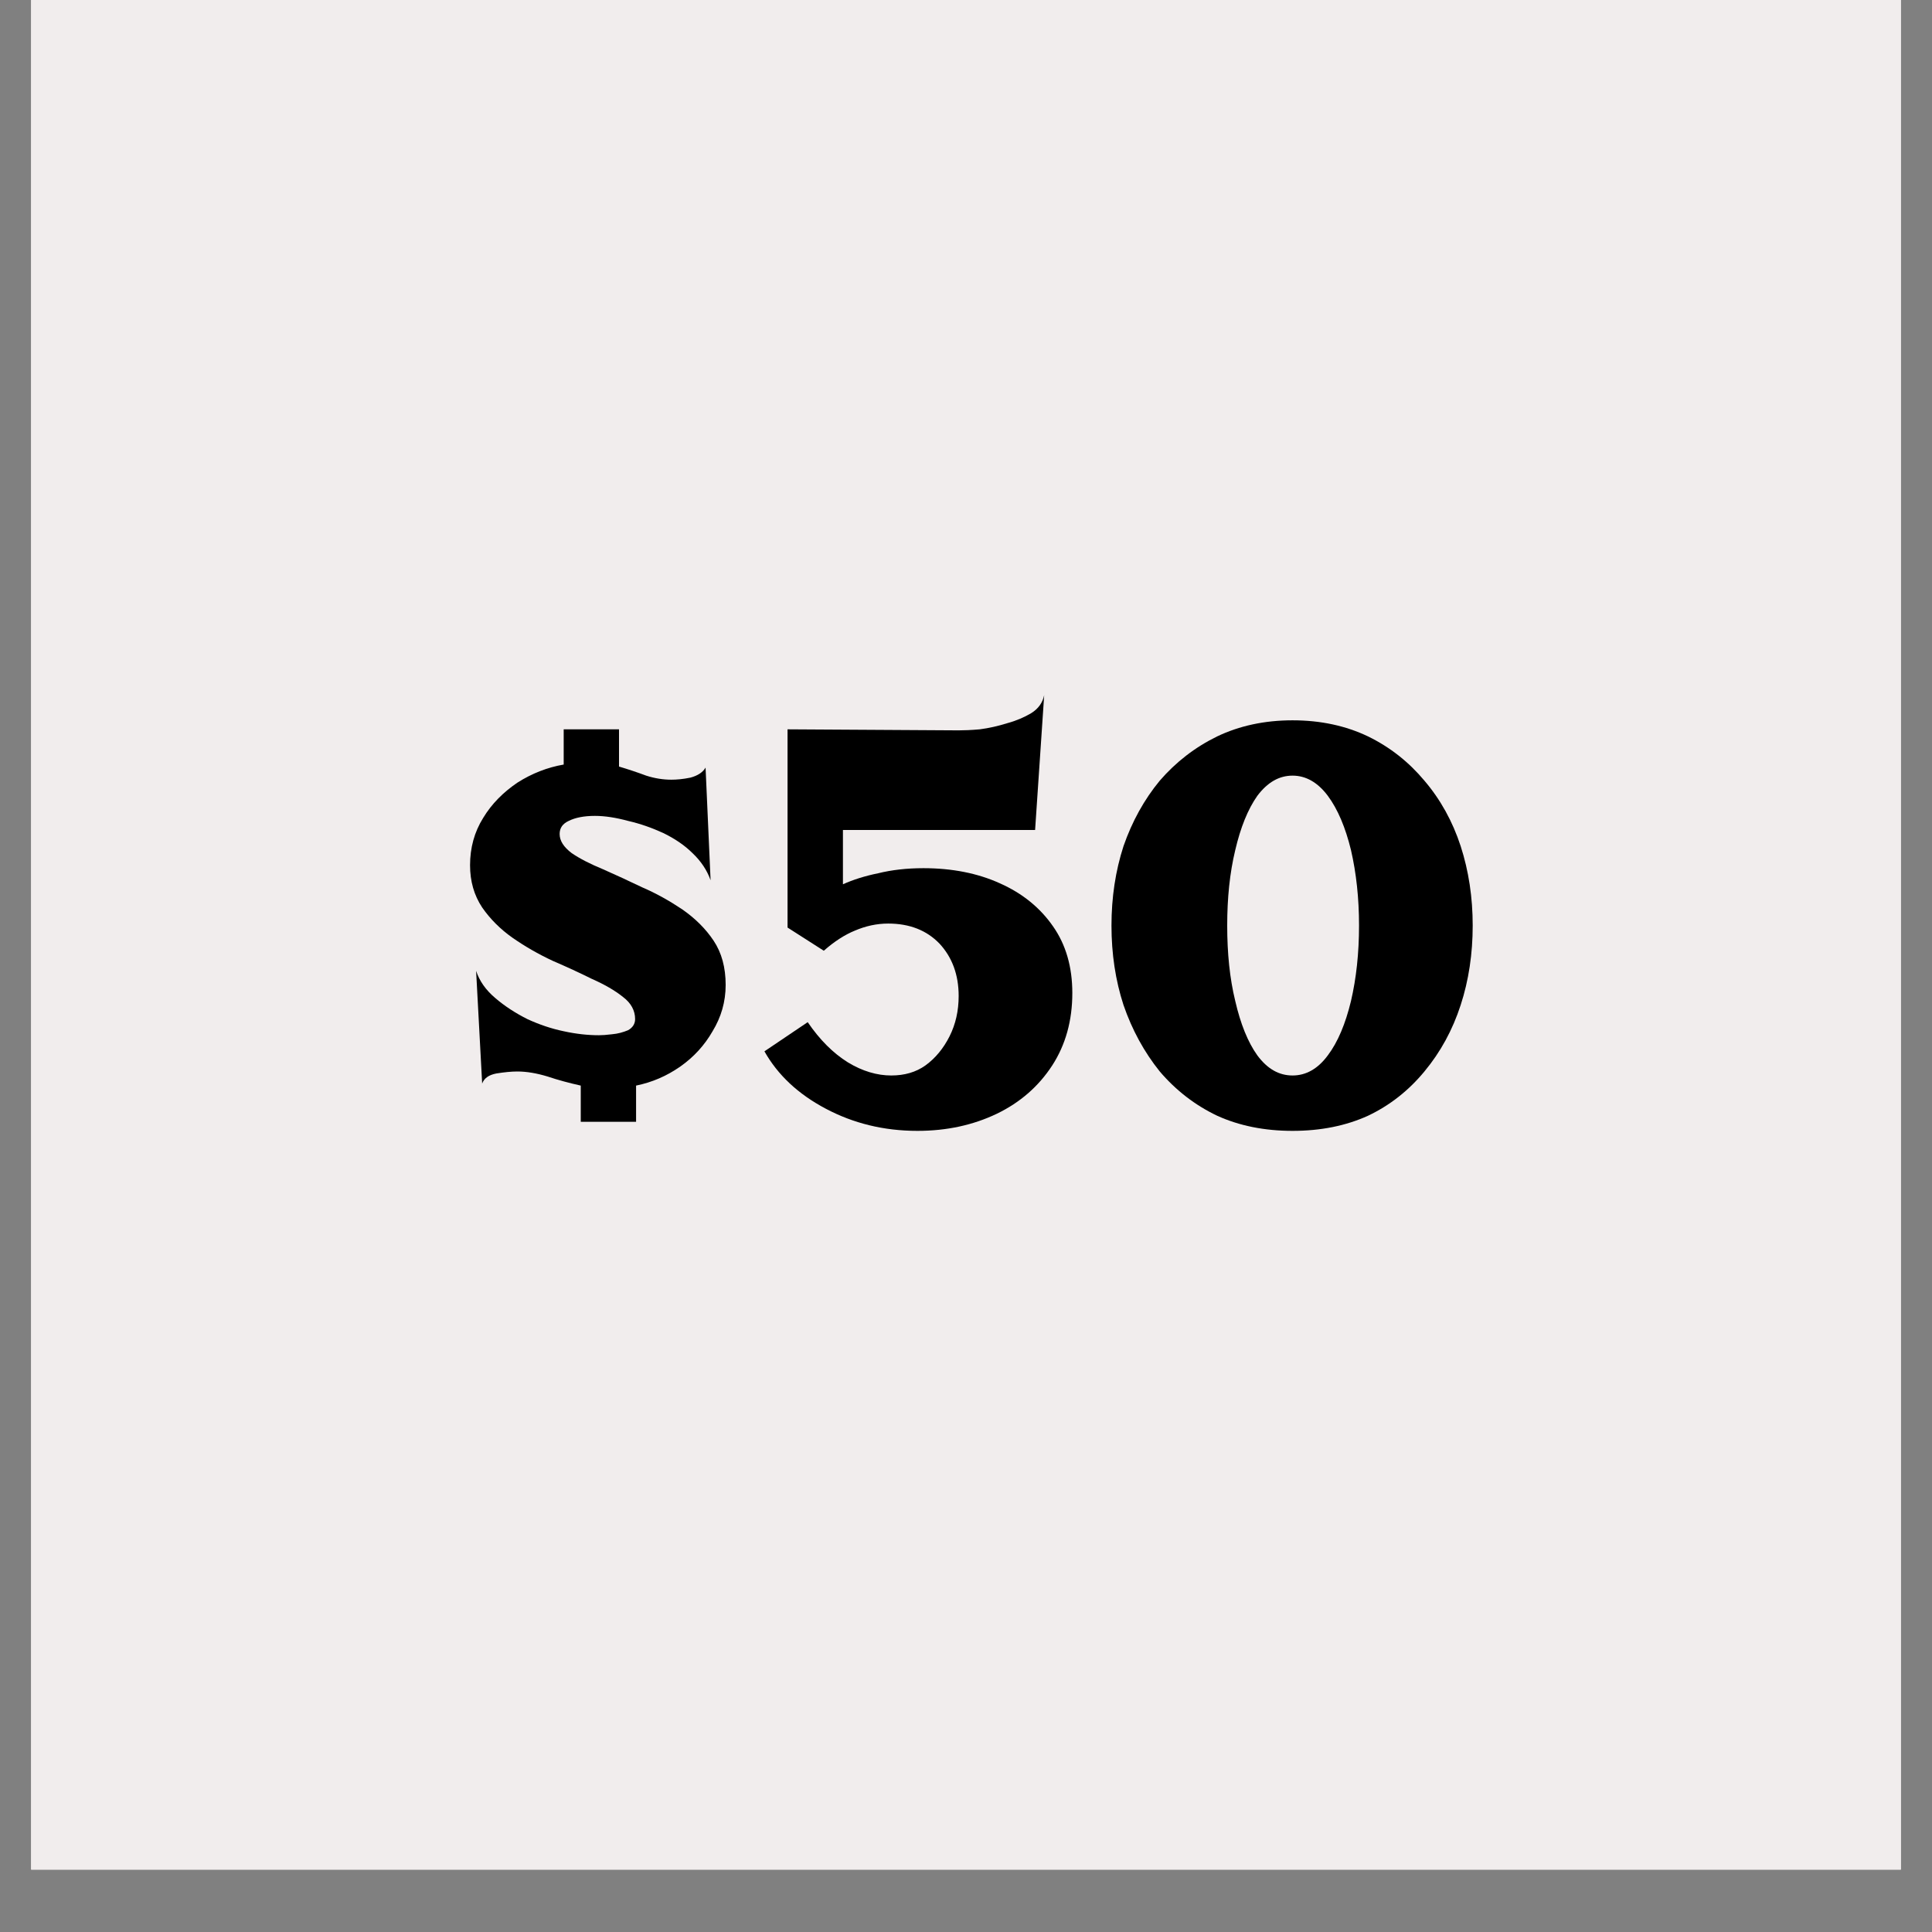 <svg xmlns="http://www.w3.org/2000/svg" xmlns:xlink="http://www.w3.org/1999/xlink" width="40" zoomAndPan="magnify" viewBox="0 0 30 30" height="40" preserveAspectRatio="xMidYMid meet" version="1.0"><rect x="0" y="0" width="30" height="30" fill="#808080" stroke="none"/><defs><g/><clipPath id="eca4b8a47e"><path d="M 0.484 0 L 29.516 0 L 29.516 29.031 L 0.484 29.031 Z M 0.484 0 " clip-rule="nonzero"/></clipPath></defs><g clip-path="url(#eca4b8a47e)"><path fill="#ffffff" d="M 0.484 0 L 29.516 0 L 29.516 29.031 L 0.484 29.031 Z M 0.484 0 " fill-opacity="1" fill-rule="nonzero"/><path fill="#f1eded" d="M 0.484 0 L 29.516 0 L 29.516 29.031 L 0.484 29.031 Z M 0.484 0 " fill-opacity="1" fill-rule="nonzero"/></g><g fill="#000000" fill-opacity="1"><g transform="translate(6.815, 17.419)"><g><path d="M 1.938 -5.547 L 1.938 -6.094 L 2.797 -6.094 L 2.797 -5.516 C 2.941 -5.473 3.082 -5.426 3.219 -5.375 C 3.352 -5.332 3.484 -5.312 3.609 -5.312 C 3.691 -5.312 3.789 -5.32 3.906 -5.344 C 4.02 -5.375 4.098 -5.426 4.141 -5.5 L 4.219 -3.75 C 4.164 -3.906 4.07 -4.047 3.938 -4.172 C 3.812 -4.297 3.66 -4.398 3.484 -4.484 C 3.305 -4.566 3.125 -4.629 2.938 -4.672 C 2.75 -4.723 2.578 -4.75 2.422 -4.75 C 2.254 -4.75 2.117 -4.723 2.016 -4.672 C 1.922 -4.629 1.875 -4.562 1.875 -4.469 C 1.875 -4.363 1.938 -4.266 2.062 -4.172 C 2.188 -4.086 2.348 -4.004 2.547 -3.922 C 2.742 -3.836 2.945 -3.742 3.156 -3.641 C 3.375 -3.547 3.582 -3.43 3.781 -3.297 C 3.977 -3.16 4.141 -3 4.266 -2.812 C 4.391 -2.625 4.453 -2.395 4.453 -2.125 C 4.453 -1.863 4.383 -1.625 4.25 -1.406 C 4.125 -1.188 3.957 -1.004 3.75 -0.859 C 3.539 -0.711 3.312 -0.613 3.062 -0.562 L 3.062 0 L 2.203 0 L 2.203 -0.562 C 2.023 -0.602 1.852 -0.648 1.688 -0.703 C 1.52 -0.754 1.363 -0.781 1.219 -0.781 C 1.125 -0.781 1.016 -0.77 0.891 -0.75 C 0.773 -0.727 0.703 -0.676 0.672 -0.594 L 0.578 -2.344 C 0.629 -2.188 0.727 -2.047 0.875 -1.922 C 1.02 -1.797 1.188 -1.688 1.375 -1.594 C 1.562 -1.508 1.75 -1.445 1.938 -1.406 C 2.133 -1.363 2.316 -1.344 2.484 -1.344 C 2.535 -1.344 2.602 -1.348 2.688 -1.359 C 2.781 -1.367 2.863 -1.391 2.938 -1.422 C 3.008 -1.461 3.047 -1.52 3.047 -1.594 C 3.047 -1.727 2.984 -1.844 2.859 -1.938 C 2.734 -2.039 2.57 -2.133 2.375 -2.219 C 2.188 -2.312 1.984 -2.406 1.766 -2.5 C 1.547 -2.602 1.336 -2.723 1.141 -2.859 C 0.953 -2.992 0.797 -3.148 0.672 -3.328 C 0.547 -3.516 0.484 -3.734 0.484 -3.984 C 0.484 -4.254 0.551 -4.5 0.688 -4.719 C 0.82 -4.938 1 -5.117 1.219 -5.266 C 1.445 -5.41 1.688 -5.504 1.938 -5.547 Z M 1.938 -5.547 "/></g></g></g><g fill="#000000" fill-opacity="1"><g transform="translate(11.745, 17.419)"><g><path d="M 0.484 -3.016 L 0.484 -6.094 L 3.141 -6.078 C 3.223 -6.078 3.332 -6.082 3.469 -6.094 C 3.613 -6.113 3.754 -6.145 3.891 -6.188 C 4.035 -6.227 4.16 -6.281 4.266 -6.344 C 4.379 -6.414 4.445 -6.508 4.469 -6.625 L 4.328 -4.531 L 1.344 -4.531 L 1.344 -3.688 C 1.5 -3.758 1.68 -3.816 1.891 -3.859 C 2.098 -3.91 2.332 -3.938 2.594 -3.938 C 3.039 -3.938 3.438 -3.859 3.781 -3.703 C 4.133 -3.547 4.41 -3.32 4.609 -3.031 C 4.805 -2.75 4.906 -2.406 4.906 -2 C 4.906 -1.57 4.801 -1.195 4.594 -0.875 C 4.383 -0.551 4.098 -0.301 3.734 -0.125 C 3.367 0.051 2.957 0.141 2.5 0.141 C 1.977 0.141 1.504 0.023 1.078 -0.203 C 0.648 -0.43 0.332 -0.727 0.125 -1.094 L 0.797 -1.547 C 0.984 -1.273 1.191 -1.066 1.422 -0.922 C 1.648 -0.785 1.875 -0.719 2.094 -0.719 C 2.301 -0.719 2.477 -0.77 2.625 -0.875 C 2.781 -0.988 2.906 -1.141 3 -1.328 C 3.094 -1.516 3.141 -1.723 3.141 -1.953 C 3.141 -2.285 3.039 -2.555 2.844 -2.766 C 2.645 -2.973 2.379 -3.078 2.047 -3.078 C 1.867 -3.078 1.695 -3.039 1.531 -2.969 C 1.375 -2.906 1.211 -2.801 1.047 -2.656 Z M 0.484 -3.016 "/></g></g></g><g fill="#000000" fill-opacity="1"><g transform="translate(16.962, 17.419)"><g><path d="M 5.906 -3.047 C 5.906 -2.609 5.844 -2.195 5.719 -1.812 C 5.594 -1.426 5.406 -1.082 5.156 -0.781 C 4.914 -0.488 4.625 -0.258 4.281 -0.094 C 3.938 0.062 3.547 0.141 3.109 0.141 C 2.672 0.141 2.281 0.062 1.938 -0.094 C 1.594 -0.258 1.297 -0.488 1.047 -0.781 C 0.805 -1.082 0.617 -1.426 0.484 -1.812 C 0.359 -2.195 0.297 -2.609 0.297 -3.047 C 0.297 -3.484 0.359 -3.895 0.484 -4.281 C 0.617 -4.664 0.805 -5.004 1.047 -5.297 C 1.297 -5.586 1.594 -5.816 1.938 -5.984 C 2.281 -6.148 2.672 -6.234 3.109 -6.234 C 3.547 -6.234 3.938 -6.148 4.281 -5.984 C 4.625 -5.816 4.914 -5.586 5.156 -5.297 C 5.406 -5.004 5.594 -4.664 5.719 -4.281 C 5.844 -3.895 5.906 -3.484 5.906 -3.047 Z M 3.109 -0.719 C 3.316 -0.719 3.5 -0.82 3.656 -1.031 C 3.812 -1.238 3.93 -1.52 4.016 -1.875 C 4.098 -2.227 4.141 -2.617 4.141 -3.047 C 4.141 -3.473 4.098 -3.863 4.016 -4.219 C 3.93 -4.57 3.812 -4.852 3.656 -5.062 C 3.5 -5.27 3.316 -5.375 3.109 -5.375 C 2.898 -5.375 2.719 -5.27 2.562 -5.062 C 2.414 -4.852 2.301 -4.57 2.219 -4.219 C 2.133 -3.863 2.094 -3.473 2.094 -3.047 C 2.094 -2.617 2.133 -2.227 2.219 -1.875 C 2.301 -1.52 2.414 -1.238 2.562 -1.031 C 2.719 -0.82 2.898 -0.719 3.109 -0.719 Z M 3.109 -0.719 "/></g></g></g></svg>